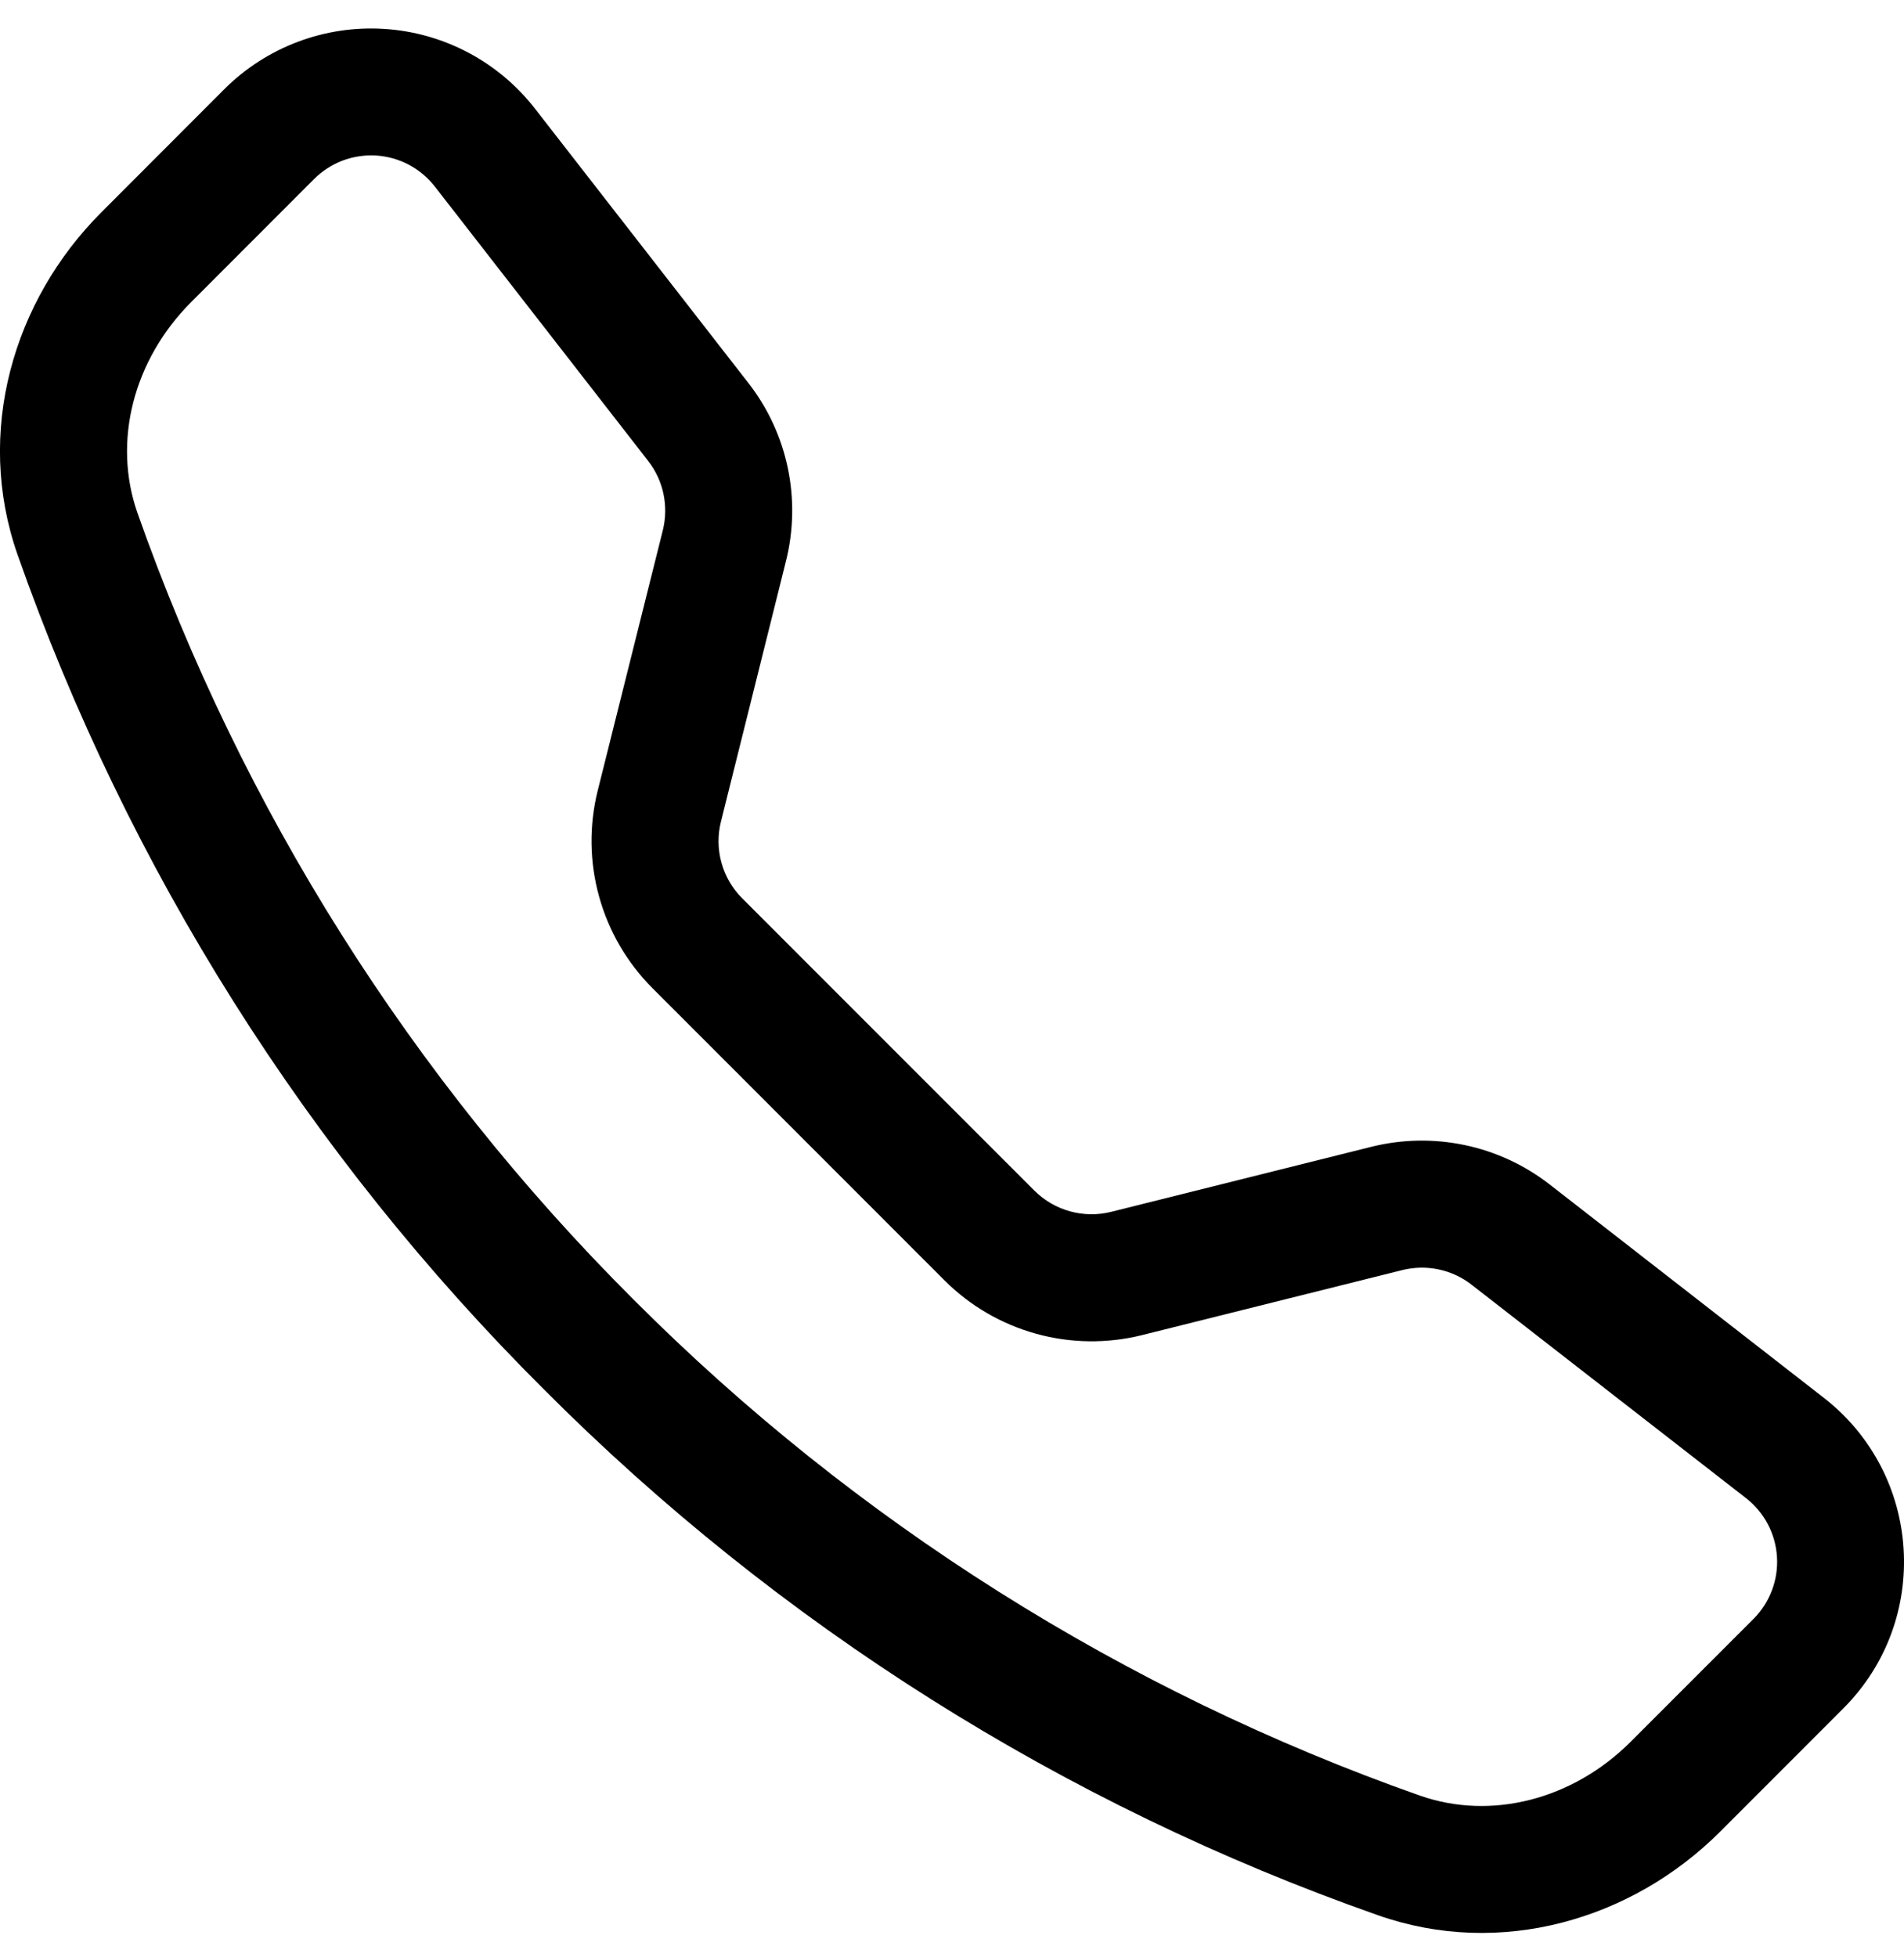 <?xml version="1.0" encoding="UTF-8"?> <svg xmlns="http://www.w3.org/2000/svg" width="36" height="37" viewBox="0 0 36 37" fill="none"> <g clip-path="url(#clip0_1135_2)"> <path d="M8.222 3.527C8.089 3.356 7.921 3.215 7.73 3.114C7.538 3.013 7.328 2.954 7.112 2.94C6.896 2.927 6.679 2.96 6.477 3.036C6.275 3.113 6.091 3.232 5.938 3.385L3.611 5.714C2.525 6.803 2.124 8.344 2.599 9.696C4.571 15.292 7.776 20.373 11.977 24.564C16.168 28.765 21.249 31.969 26.845 33.942C28.197 34.417 29.738 34.016 30.827 32.93L33.154 30.603C33.307 30.45 33.426 30.266 33.502 30.064C33.579 29.862 33.612 29.645 33.598 29.429C33.585 29.213 33.526 29.003 33.425 28.811C33.324 28.62 33.183 28.452 33.012 28.319L27.821 24.283C27.639 24.142 27.426 24.043 27.2 23.996C26.974 23.948 26.741 23.953 26.516 24.008L21.589 25.239C20.931 25.402 20.242 25.393 19.589 25.212C18.936 25.031 18.341 24.685 17.861 24.206L12.335 18.678C11.856 18.198 11.509 17.603 11.328 16.95C11.146 16.297 11.137 15.608 11.3 14.95L12.533 10.022C12.588 9.798 12.592 9.564 12.545 9.338C12.498 9.112 12.399 8.9 12.258 8.717L8.222 3.527ZM4.239 1.688C4.633 1.294 5.106 0.989 5.627 0.792C6.148 0.595 6.705 0.511 7.26 0.546C7.816 0.58 8.358 0.733 8.851 0.993C9.343 1.253 9.774 1.615 10.116 2.055L14.153 7.244C14.893 8.195 15.154 9.435 14.861 10.605L13.631 15.533C13.567 15.788 13.571 16.055 13.641 16.308C13.711 16.562 13.846 16.793 14.031 16.979L19.559 22.508C19.746 22.693 19.977 22.828 20.231 22.898C20.485 22.968 20.753 22.972 21.008 22.908L25.934 21.677C26.511 21.534 27.113 21.523 27.696 21.646C28.278 21.768 28.825 22.022 29.295 22.386L34.484 26.423C36.349 27.874 36.52 30.63 34.85 32.297L32.524 34.624C30.859 36.289 28.37 37.02 26.051 36.203C20.112 34.117 14.721 30.717 10.278 26.258C5.819 21.816 2.42 16.426 0.333 10.488C-0.481 8.171 0.25 5.68 1.915 4.015L4.239 1.688Z" fill="black"></path> </g> <defs> <clipPath id="clip0_1135_2"> <rect width="36" height="36" fill="white" transform="translate(0 0.539)"></rect> </clipPath> </defs> </svg> 